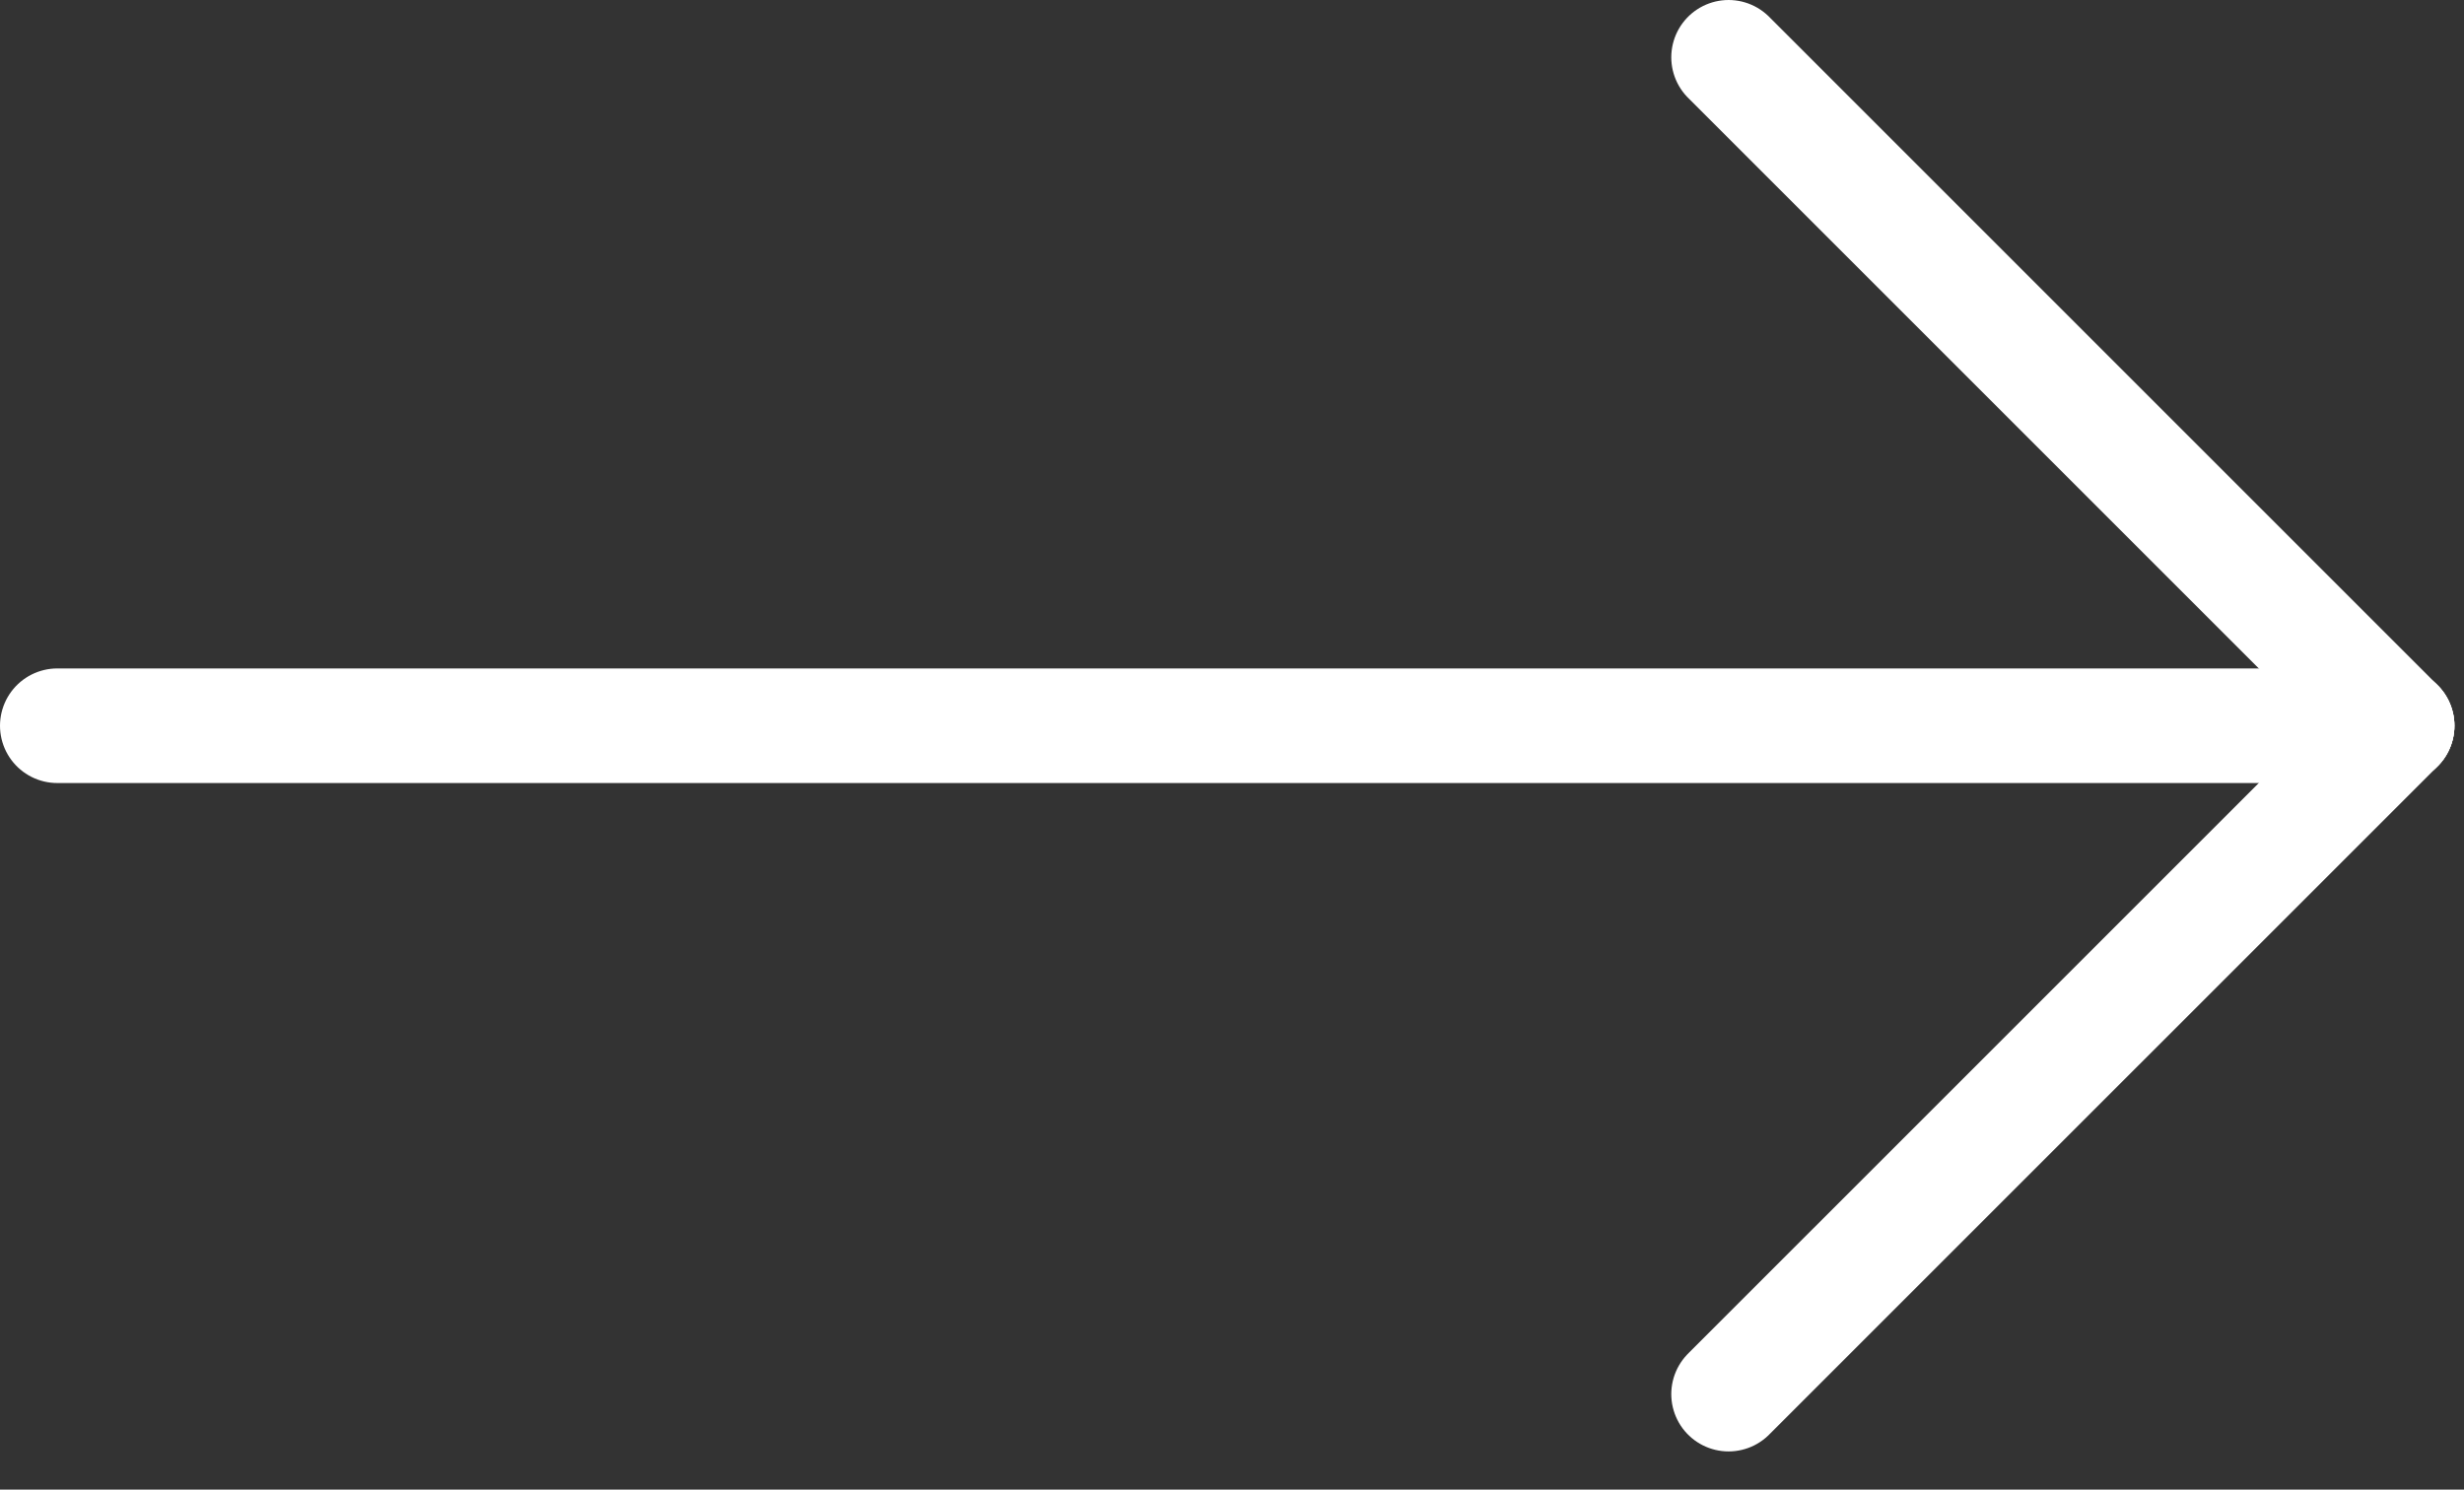 <svg width="43" height="26" viewBox="0 0 43 26" fill="none" xmlns="http://www.w3.org/2000/svg">
<rect x="0" y="0" width="43" height="26" fill="#333333" stroke="none"/>
<path d="M1 12.667H41.833" stroke="white" stroke-width="2" stroke-linecap="round" stroke-linejoin="round"/>
<path d="M30.166 24.333L41.833 12.667" stroke="white" stroke-width="2" stroke-linecap="round" stroke-linejoin="round"/>
<path d="M30.166 1L41.833 12.667" stroke="white" stroke-width="2" stroke-linecap="round" stroke-linejoin="round"/>
</svg>
